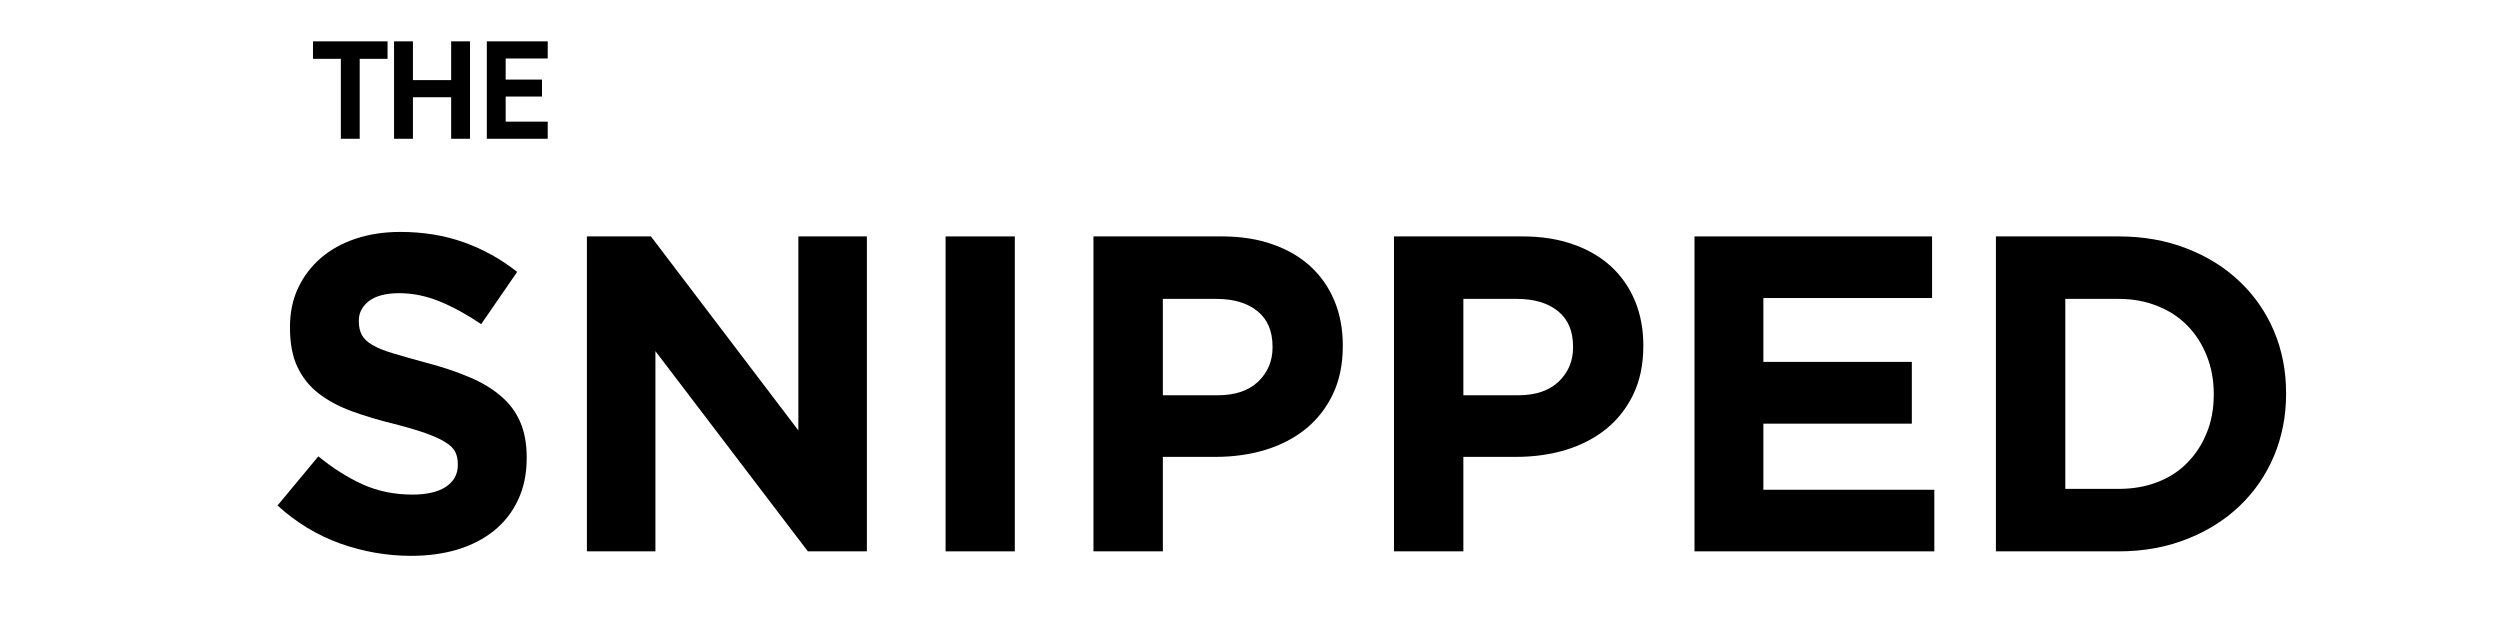<?xml version="1.0" encoding="UTF-8"?>
<svg xmlns="http://www.w3.org/2000/svg" xmlns:xlink="http://www.w3.org/1999/xlink" width="301" zoomAndPan="magnify" viewBox="0 0 225.75 56.25" height="75" preserveAspectRatio="xMidYMid meet" version="1.0">
  <defs>
    <g></g>
  </defs>
  <g fill="#000000" fill-opacity="1">
    <g transform="translate(11.404, 49.787)">
      <g></g>
    </g>
  </g>
  <g fill="#000000" fill-opacity="1">
    <g transform="translate(23.591, 49.787)">
      <g>
        <path d="M 13.531 0.406 C 11.363 0.406 9.234 0.035 7.141 -0.703 C 5.055 -1.453 3.164 -2.598 1.469 -4.141 L 5.156 -8.578 C 6.457 -7.516 7.789 -6.672 9.156 -6.047 C 10.531 -5.43 12.031 -5.125 13.656 -5.125 C 14.945 -5.125 15.953 -5.359 16.672 -5.828 C 17.391 -6.305 17.75 -6.961 17.75 -7.797 L 17.75 -7.875 C 17.75 -8.281 17.676 -8.641 17.531 -8.953 C 17.383 -9.266 17.098 -9.555 16.672 -9.828 C 16.254 -10.098 15.672 -10.367 14.922 -10.641 C 14.18 -10.91 13.219 -11.195 12.031 -11.5 C 10.594 -11.852 9.289 -12.242 8.125 -12.672 C 6.957 -13.109 5.969 -13.645 5.156 -14.281 C 4.344 -14.914 3.711 -15.707 3.266 -16.656 C 2.816 -17.602 2.594 -18.781 2.594 -20.188 L 2.594 -20.266 C 2.594 -21.566 2.836 -22.738 3.328 -23.781 C 3.816 -24.82 4.5 -25.723 5.375 -26.484 C 6.258 -27.242 7.312 -27.828 8.531 -28.234 C 9.75 -28.641 11.086 -28.844 12.547 -28.844 C 14.641 -28.844 16.555 -28.531 18.297 -27.906 C 20.047 -27.281 21.648 -26.391 23.109 -25.234 L 19.859 -20.516 C 18.586 -21.379 17.344 -22.062 16.125 -22.562 C 14.906 -23.062 13.688 -23.312 12.469 -23.312 C 11.25 -23.312 10.332 -23.07 9.719 -22.594 C 9.113 -22.125 8.812 -21.539 8.812 -20.844 L 8.812 -20.766 C 8.812 -20.297 8.898 -19.891 9.078 -19.547 C 9.254 -19.211 9.57 -18.91 10.031 -18.641 C 10.488 -18.367 11.117 -18.113 11.922 -17.875 C 12.723 -17.633 13.734 -17.348 14.953 -17.016 C 16.391 -16.641 17.664 -16.211 18.781 -15.734 C 19.906 -15.266 20.852 -14.695 21.625 -14.031 C 22.406 -13.375 22.988 -12.598 23.375 -11.703 C 23.77 -10.805 23.969 -9.734 23.969 -8.484 L 23.969 -8.406 C 23.969 -7 23.707 -5.742 23.188 -4.641 C 22.676 -3.547 21.957 -2.625 21.031 -1.875 C 20.113 -1.133 19.02 -0.566 17.75 -0.172 C 16.477 0.211 15.07 0.406 13.531 0.406 Z M 13.531 0.406 "></path>
      </g>
    </g>
  </g>
  <g fill="#000000" fill-opacity="1">
    <g transform="translate(49.591, 49.787)">
      <g>
        <path d="M 3.406 -28.438 L 9.188 -28.438 L 22.5 -10.922 L 22.5 -28.438 L 28.688 -28.438 L 28.688 0 L 23.359 0 L 9.594 -18.078 L 9.594 0 L 3.406 0 Z M 3.406 -28.438 "></path>
      </g>
    </g>
  </g>
  <g fill="#000000" fill-opacity="1">
    <g transform="translate(81.684, 49.787)">
      <g>
        <path d="M 3.703 -28.438 L 9.953 -28.438 L 9.953 0 L 3.703 0 Z M 3.703 -28.438 "></path>
      </g>
    </g>
  </g>
  <g fill="#000000" fill-opacity="1">
    <g transform="translate(95.333, 49.787)">
      <g>
        <path d="M 3.406 -28.438 L 15.031 -28.438 C 16.738 -28.438 18.258 -28.195 19.594 -27.719 C 20.938 -27.25 22.078 -26.582 23.016 -25.719 C 23.953 -24.852 24.672 -23.816 25.172 -22.609 C 25.672 -21.398 25.922 -20.066 25.922 -18.609 L 25.922 -18.531 C 25.922 -16.875 25.617 -15.422 25.016 -14.172 C 24.422 -12.93 23.602 -11.891 22.562 -11.047 C 21.52 -10.211 20.301 -9.582 18.906 -9.156 C 17.508 -8.738 16.016 -8.531 14.422 -8.531 L 9.672 -8.531 L 9.672 0 L 3.406 0 Z M 14.625 -14.094 C 16.195 -14.094 17.414 -14.504 18.281 -15.328 C 19.145 -16.16 19.578 -17.188 19.578 -18.406 L 19.578 -18.484 C 19.578 -19.891 19.125 -20.957 18.219 -21.688 C 17.312 -22.426 16.07 -22.797 14.5 -22.797 L 9.672 -22.797 L 9.672 -14.094 Z M 14.625 -14.094 "></path>
      </g>
    </g>
  </g>
  <g fill="#000000" fill-opacity="1">
    <g transform="translate(122.47, 49.787)">
      <g>
        <path d="M 3.406 -28.438 L 15.031 -28.438 C 16.738 -28.438 18.258 -28.195 19.594 -27.719 C 20.938 -27.25 22.078 -26.582 23.016 -25.719 C 23.953 -24.852 24.672 -23.816 25.172 -22.609 C 25.672 -21.398 25.922 -20.066 25.922 -18.609 L 25.922 -18.531 C 25.922 -16.875 25.617 -15.422 25.016 -14.172 C 24.422 -12.93 23.602 -11.891 22.562 -11.047 C 21.52 -10.211 20.301 -9.582 18.906 -9.156 C 17.508 -8.738 16.016 -8.531 14.422 -8.531 L 9.672 -8.531 L 9.672 0 L 3.406 0 Z M 14.625 -14.094 C 16.195 -14.094 17.414 -14.504 18.281 -15.328 C 19.145 -16.16 19.578 -17.188 19.578 -18.406 L 19.578 -18.484 C 19.578 -19.891 19.125 -20.957 18.219 -21.688 C 17.312 -22.426 16.07 -22.797 14.5 -22.797 L 9.672 -22.797 L 9.672 -14.094 Z M 14.625 -14.094 "></path>
      </g>
    </g>
  </g>
  <g fill="#000000" fill-opacity="1">
    <g transform="translate(149.607, 49.787)">
      <g>
        <path d="M 3.406 -28.438 L 24.859 -28.438 L 24.859 -22.875 L 9.625 -22.875 L 9.625 -17.109 L 23.031 -17.109 L 23.031 -11.531 L 9.625 -11.531 L 9.625 -5.562 L 25.062 -5.562 L 25.062 0 L 3.406 0 Z M 3.406 -28.438 "></path>
      </g>
    </g>
  </g>
  <g fill="#000000" fill-opacity="1">
    <g transform="translate(176.825, 49.787)">
      <g>
        <path d="M 3.406 -28.438 L 14.5 -28.438 C 16.719 -28.438 18.754 -28.078 20.609 -27.359 C 22.473 -26.641 24.07 -25.645 25.406 -24.375 C 26.75 -23.102 27.785 -21.609 28.516 -19.891 C 29.242 -18.172 29.609 -16.305 29.609 -14.297 L 29.609 -14.219 C 29.609 -12.219 29.242 -10.348 28.516 -8.609 C 27.785 -6.879 26.75 -5.375 25.406 -4.094 C 24.07 -2.82 22.473 -1.82 20.609 -1.094 C 18.754 -0.363 16.719 0 14.5 0 L 3.406 0 Z M 9.672 -22.797 L 9.672 -5.641 L 14.5 -5.641 C 15.77 -5.641 16.93 -5.844 17.984 -6.25 C 19.047 -6.656 19.945 -7.238 20.688 -8 C 21.438 -8.758 22.02 -9.656 22.438 -10.688 C 22.863 -11.719 23.078 -12.867 23.078 -14.141 L 23.078 -14.219 C 23.078 -15.469 22.863 -16.617 22.438 -17.672 C 22.02 -18.723 21.438 -19.629 20.688 -20.391 C 19.945 -21.148 19.047 -21.738 17.984 -22.156 C 16.93 -22.582 15.77 -22.797 14.5 -22.797 Z M 9.672 -22.797 "></path>
      </g>
    </g>
  </g>
  <g fill="#000000" fill-opacity="1">
    <g transform="translate(28.434, 12.234)">
      <g>
        <path d="M 0.125 -8.5 L 6.562 -8.5 L 6.562 -6.922 L 4.047 -6.922 L 4.047 0.297 L 2.344 0.297 L 2.344 -6.922 L -0.172 -6.922 L -0.172 -8.5 Z M 0.125 -8.5 "></path>
      </g>
    </g>
  </g>
  <g fill="#000000" fill-opacity="1">
    <g transform="translate(34.818, 12.234)">
      <g>
        <path d="M 5.922 -3.453 L 2.469 -3.453 L 2.469 0.297 L 0.766 0.297 L 0.766 -8.5 L 2.469 -8.5 L 2.469 -5 L 5.922 -5 L 5.922 -8.5 L 7.625 -8.5 L 7.625 0.297 L 5.922 0.297 Z M 5.922 -3.453 "></path>
      </g>
    </g>
  </g>
  <g fill="#000000" fill-opacity="1">
    <g transform="translate(43.193, 12.234)">
      <g>
        <path d="M 1.062 -8.5 L 6.266 -8.5 L 6.266 -6.953 L 2.469 -6.953 L 2.469 -5.047 L 5.75 -5.047 L 5.75 -3.516 L 2.469 -3.516 L 2.469 -1.25 L 6.266 -1.25 L 6.266 0.297 L 0.766 0.297 L 0.766 -8.5 Z M 1.062 -8.5 "></path>
      </g>
    </g>
  </g>
</svg>

